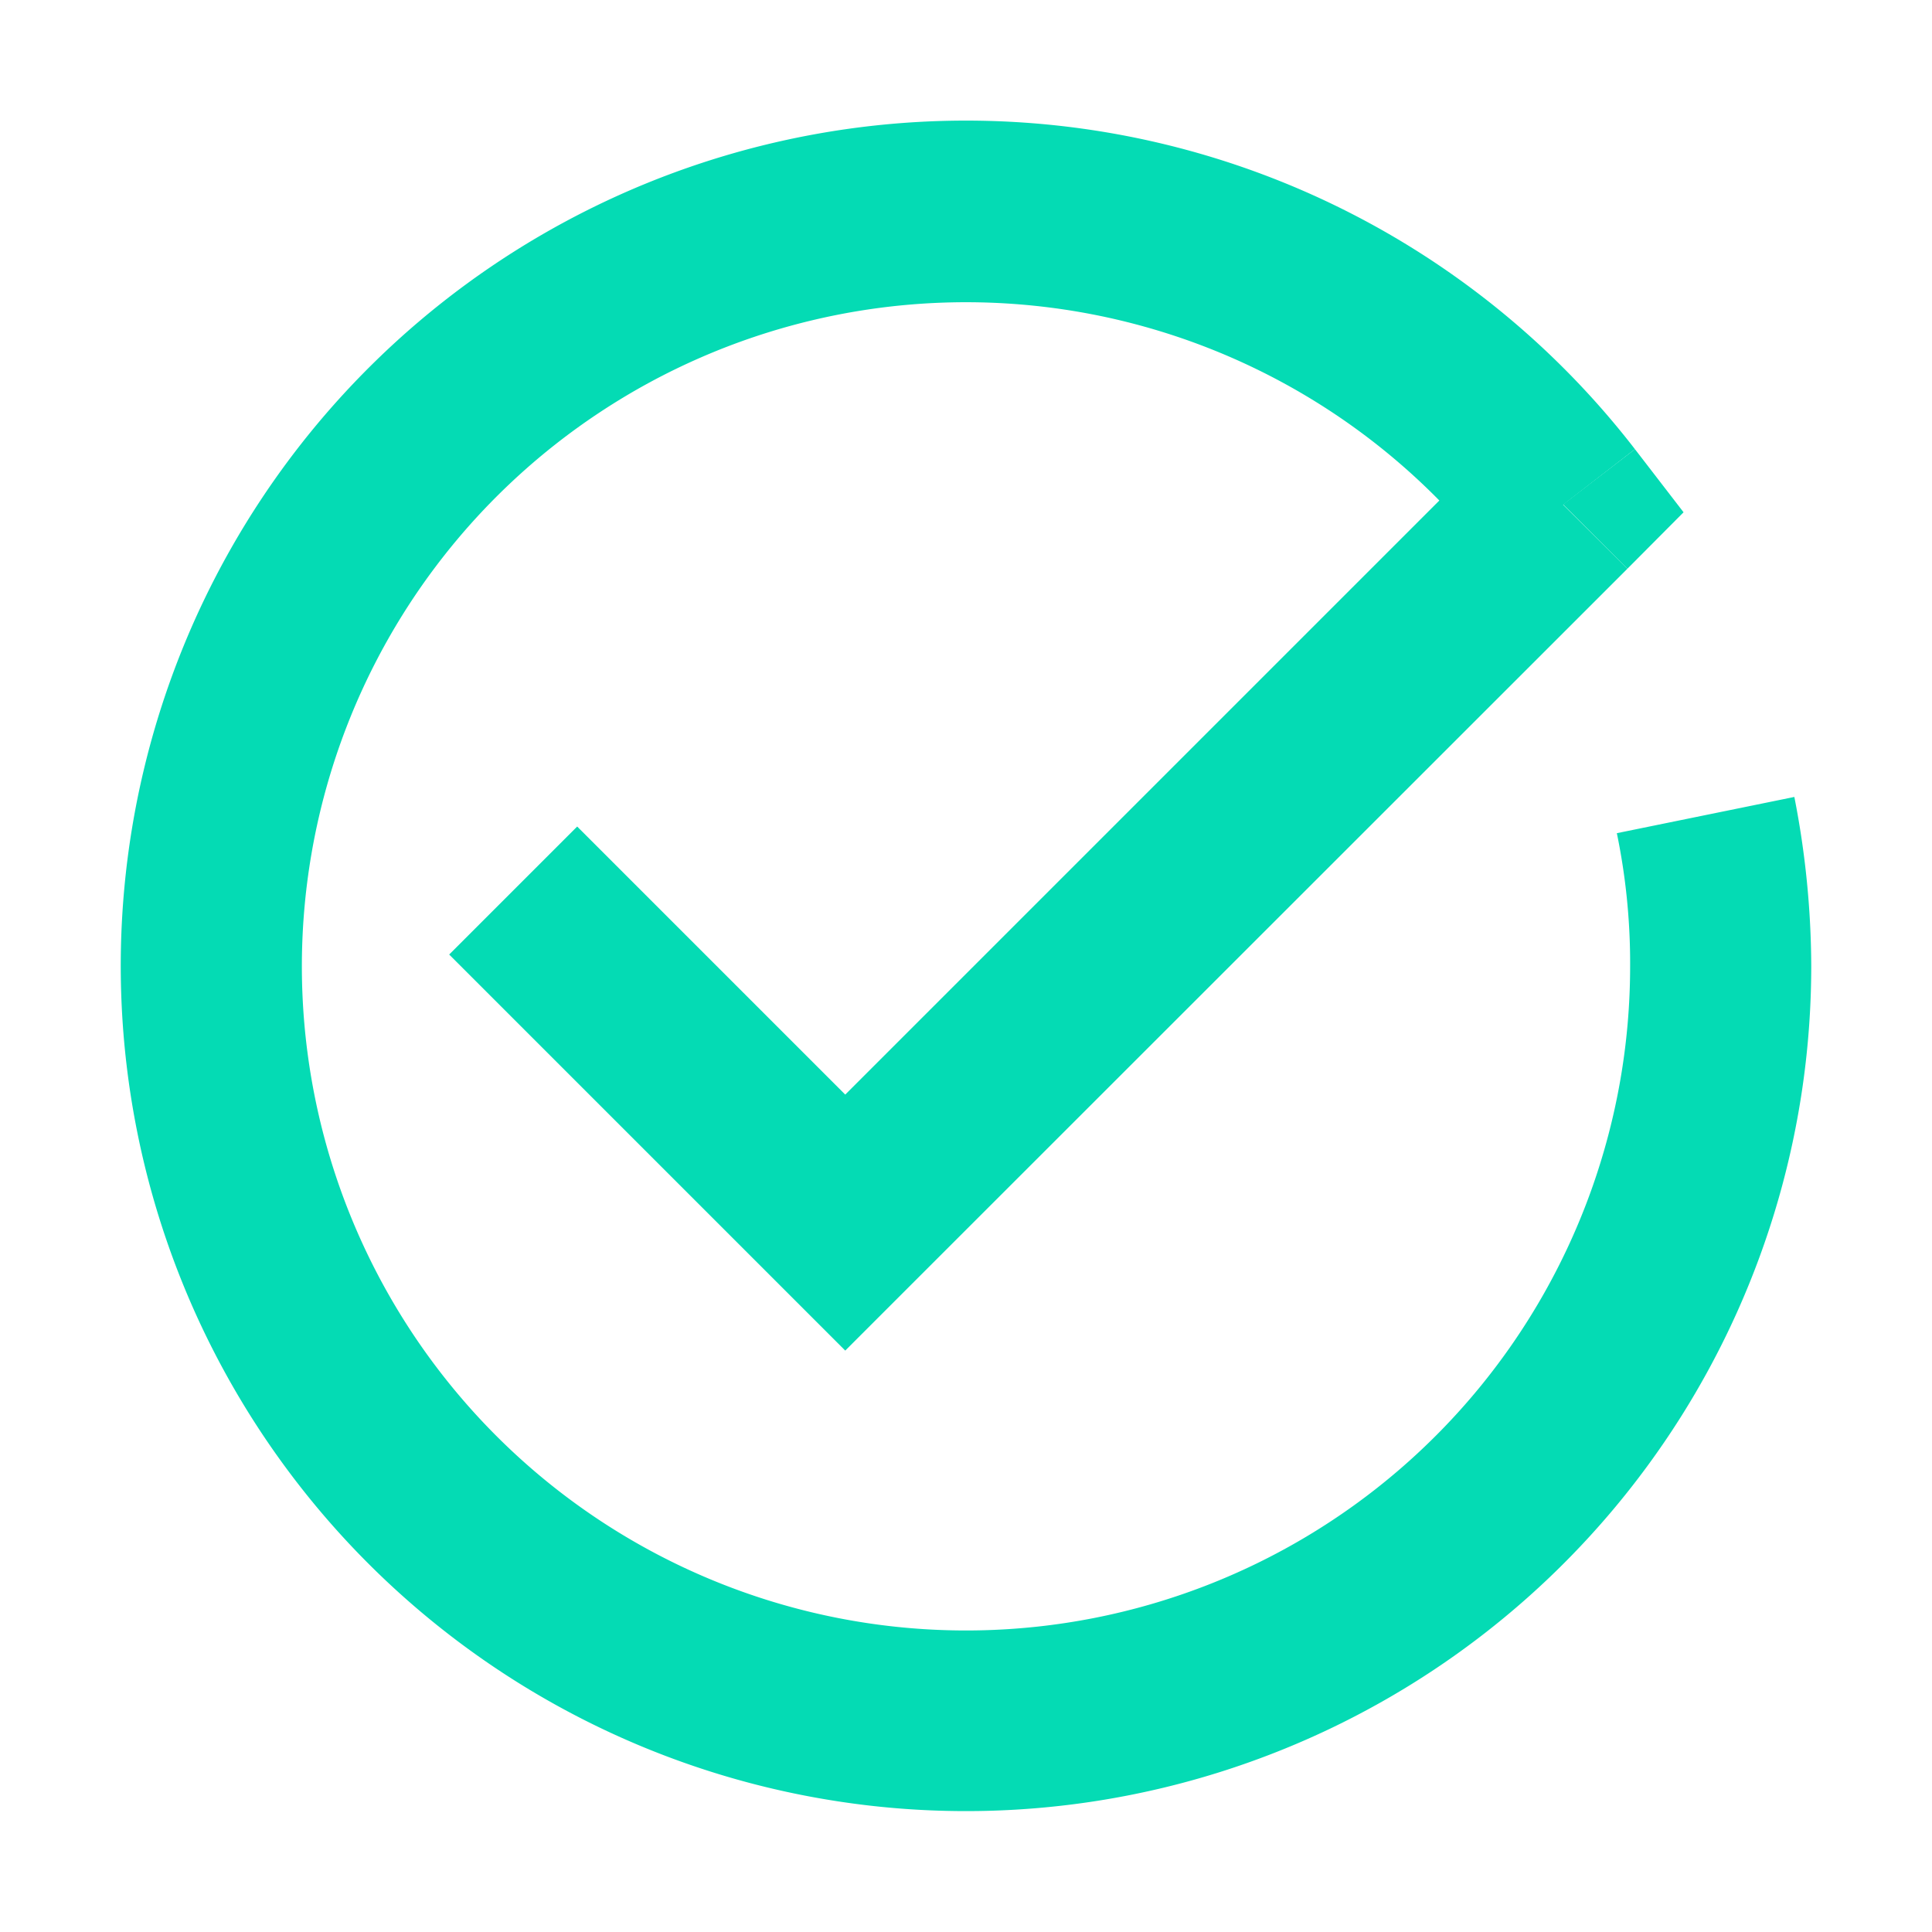 <svg xmlns="http://www.w3.org/2000/svg" width="64" height="64">
<path fill="#04dbb4" d="M53.91 18.84L55.77 16.97 54.16 14.88 51.78 16.71 53.91 18.84z"></path><path fill="#04dbb4" d="M59.44,26.4l-5.88,1.2A21.25,21.25,0,0,1,54,32a22,22,0,1,1-6.32-15.42L28,36.26l-8.88-8.88-4.24,4.24,11,11L28,44.74l2.12-2.12L53.91,18.84l-2.13-2.12,2.38-1.84A28,28,0,1,0,60,32,29.46,29.46,0,0,0,59.44,26.4Z"></path>
</svg>
